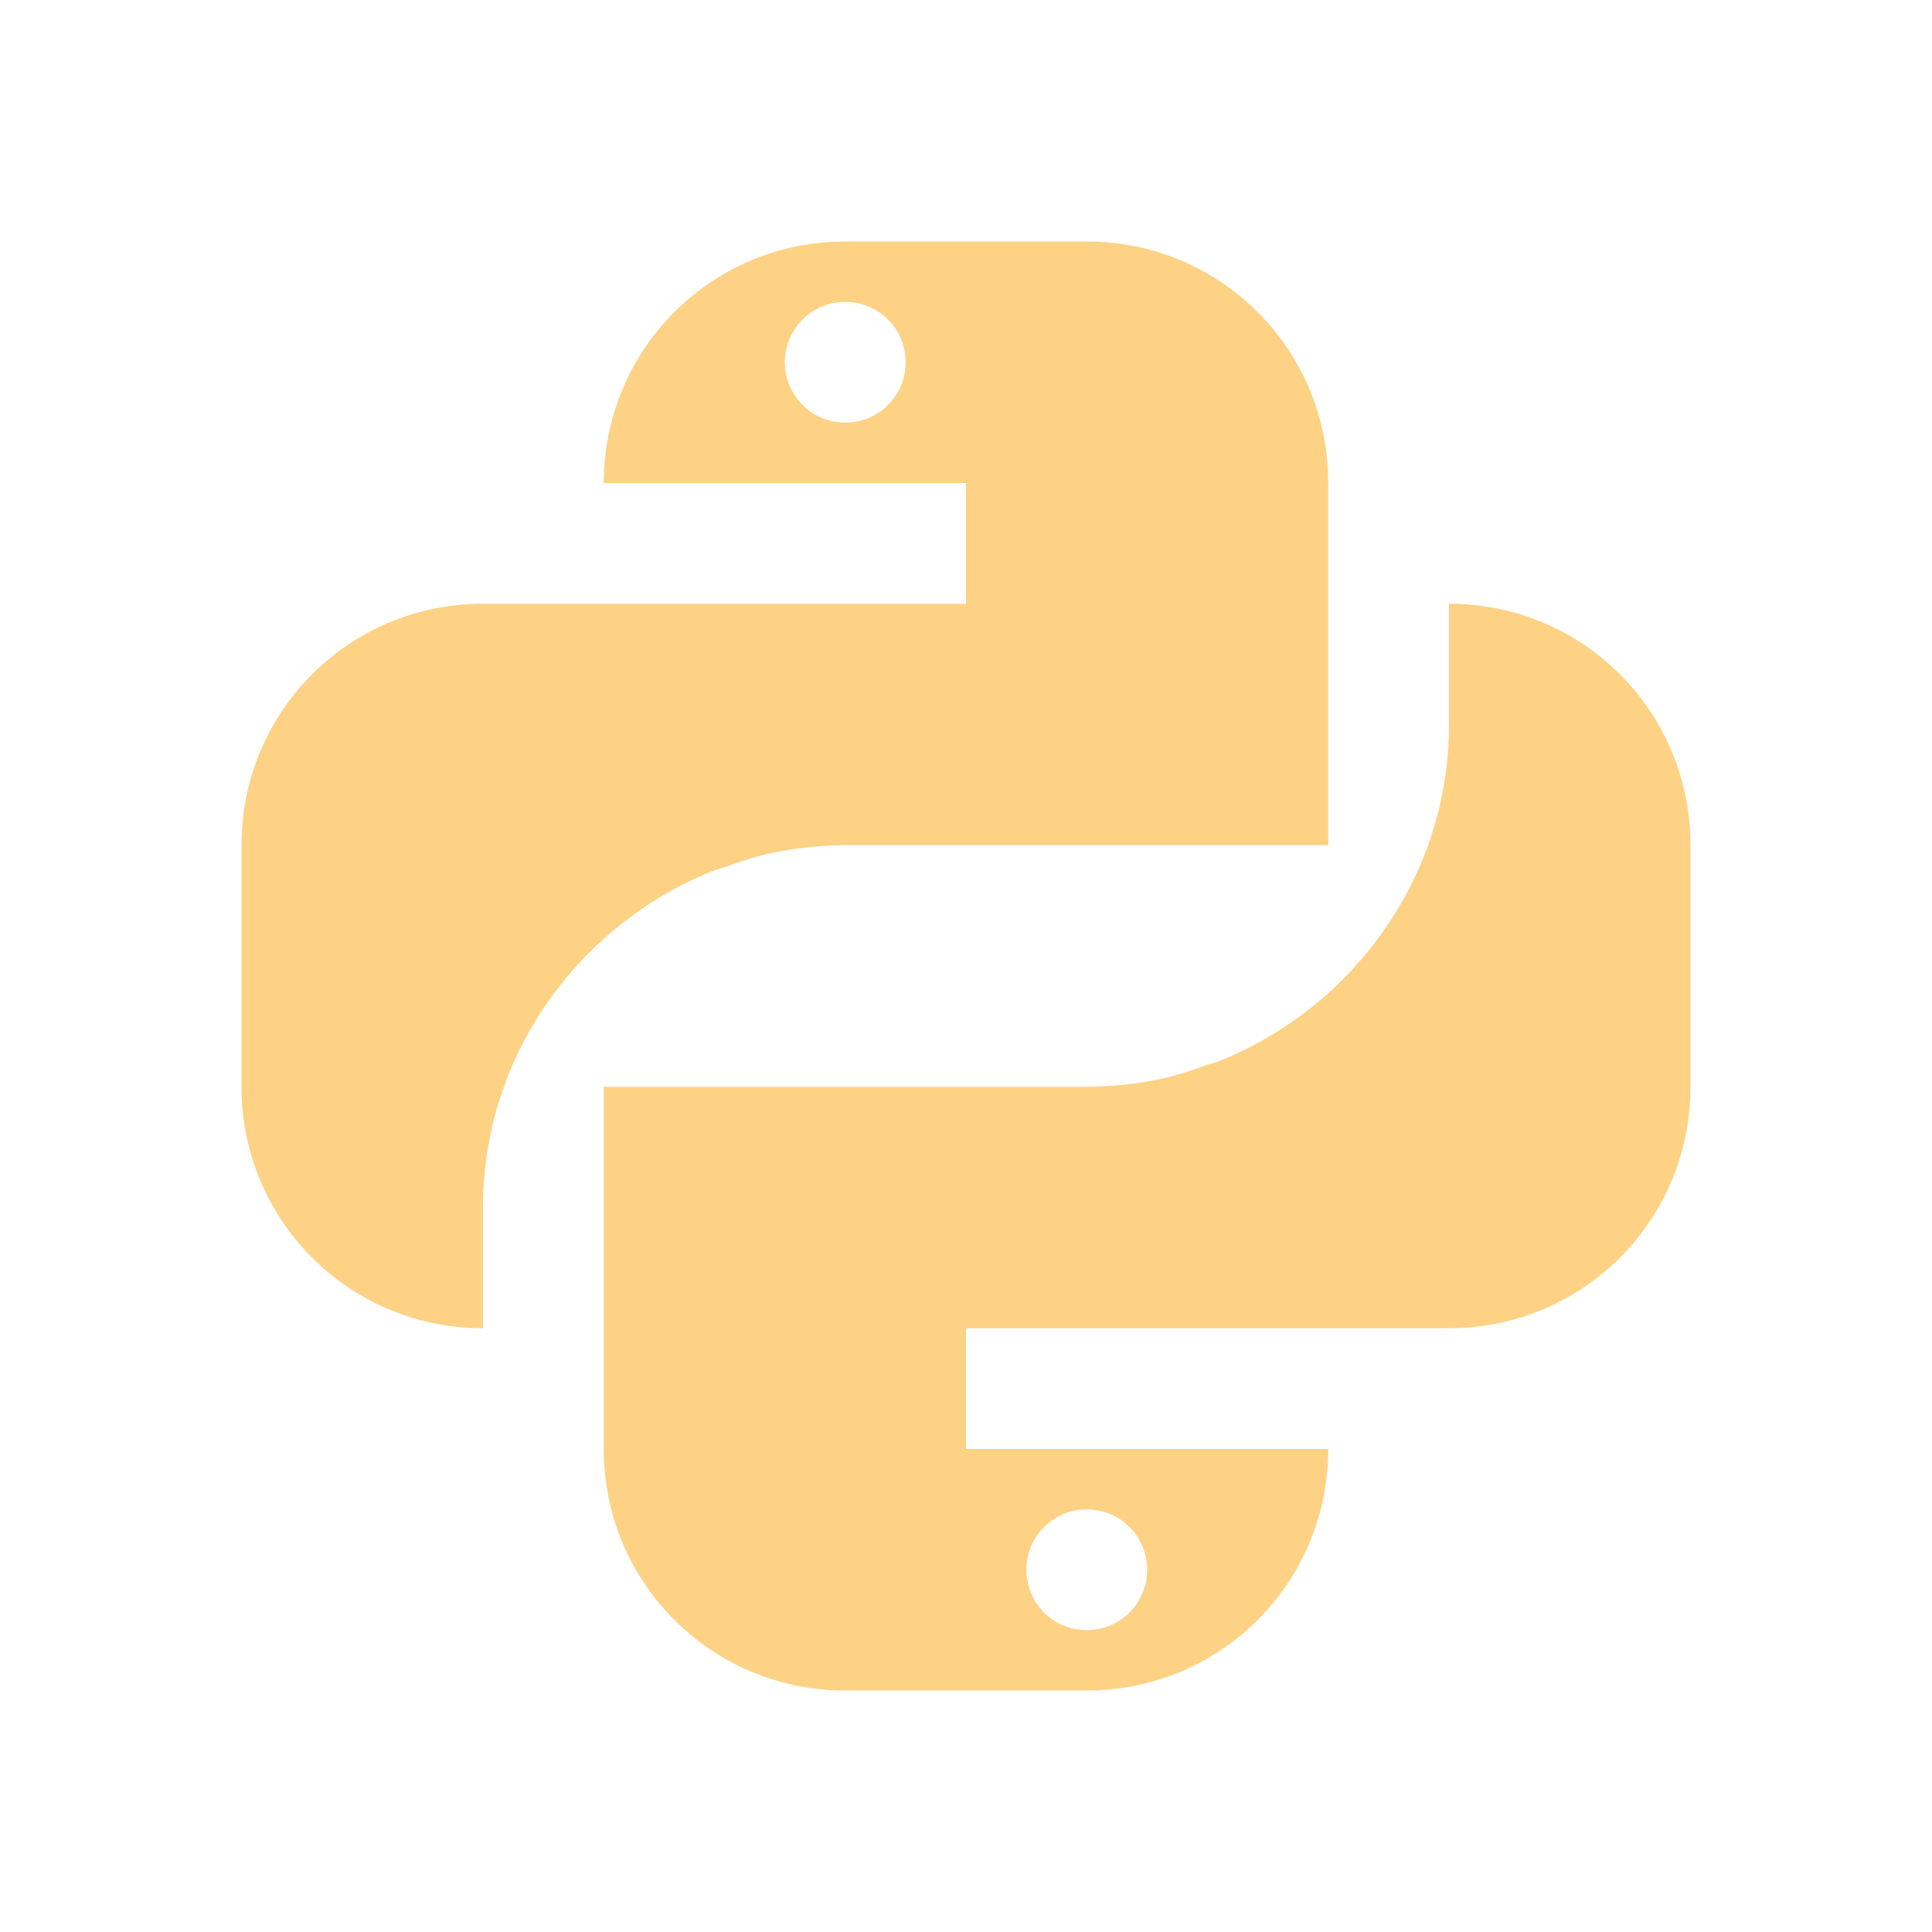 <?xml version="1.0" encoding="UTF-8" standalone="no"?>

<!-- Created with Inkscape (http://www.inkscape.org/) -->
<svg width="16" version="1.1" xmlns="http://www.w3.org/2000/svg" height="16" viewBox="0 0 16 16" xmlns:inkscape="http://www.inkscape.org/namespaces/inkscape">
 <defs id="defs4"/>
 <path inkscape:label="Capa 1" inkscape:groupmode="layer" style="fill:#fdd285" id="rect4145" d="M 7 2 C 5.892 2 5 2.892 5 4 L 8 4 L 8 5 L 5 5 L 4 5 C 2.892 5 2 5.892 2 7 L 2 9 C 2 10.108 2.892 11 4 11 L 4 10 C 4 9.111 4.39 8.324 5 7.775 C 5.001 7.775 5.001 7.774 5.002 7.773 C 5.134 7.655 5.277 7.548 5.428 7.453 C 5.429 7.452 5.43 7.452 5.432 7.451 C 5.581 7.358 5.738 7.279 5.902 7.213 C 5.932 7.201 5.964 7.194 5.994 7.184 C 6.134 7.133 6.277 7.086 6.426 7.057 C 6.612 7.021 6.803 7 7 7 L 8 7 L 11 7 L 11 4 C 11 2.892 10.108 2 9 2 L 7 2 z M 7 2.5 C 7.277 2.5 7.5 2.723 7.5 3 C 7.5 3.277 7.277 3.5 7 3.5 C 6.723 3.5 6.5 3.277 6.5 3 C 6.5 2.723 6.723 2.5 7 2.5 z M 12 5 L 12 6 C 12 6.889 11.608 7.678 10.998 8.227 C 10.866 8.345 10.723 8.452 10.572 8.547 C 10.571 8.548 10.57 8.548 10.568 8.549 C 10.419 8.642 10.262 8.721 10.098 8.787 C 10.068 8.799 10.036 8.806 10.006 8.816 C 9.866 8.867 9.723 8.914 9.574 8.943 C 9.388 8.979 9.197 9 9 9 L 5 9 L 5 12 C 5 13.108 5.892 14 7 14 L 9 14 C 10.108 14 11 13.108 11 12 L 8 12 L 8 11 L 12 11 C 13.108 11 14 10.108 14 9 L 14 7 C 14 5.892 13.108 5 12 5 z M 9 12.5 C 9.277 12.5 9.5 12.723 9.5 13 C 9.5 13.277 9.277 13.5 9 13.5 C 8.723 13.5 8.5 13.277 8.5 13 C 8.5 12.723 8.723 12.5 9 12.5 z "/>
</svg>
